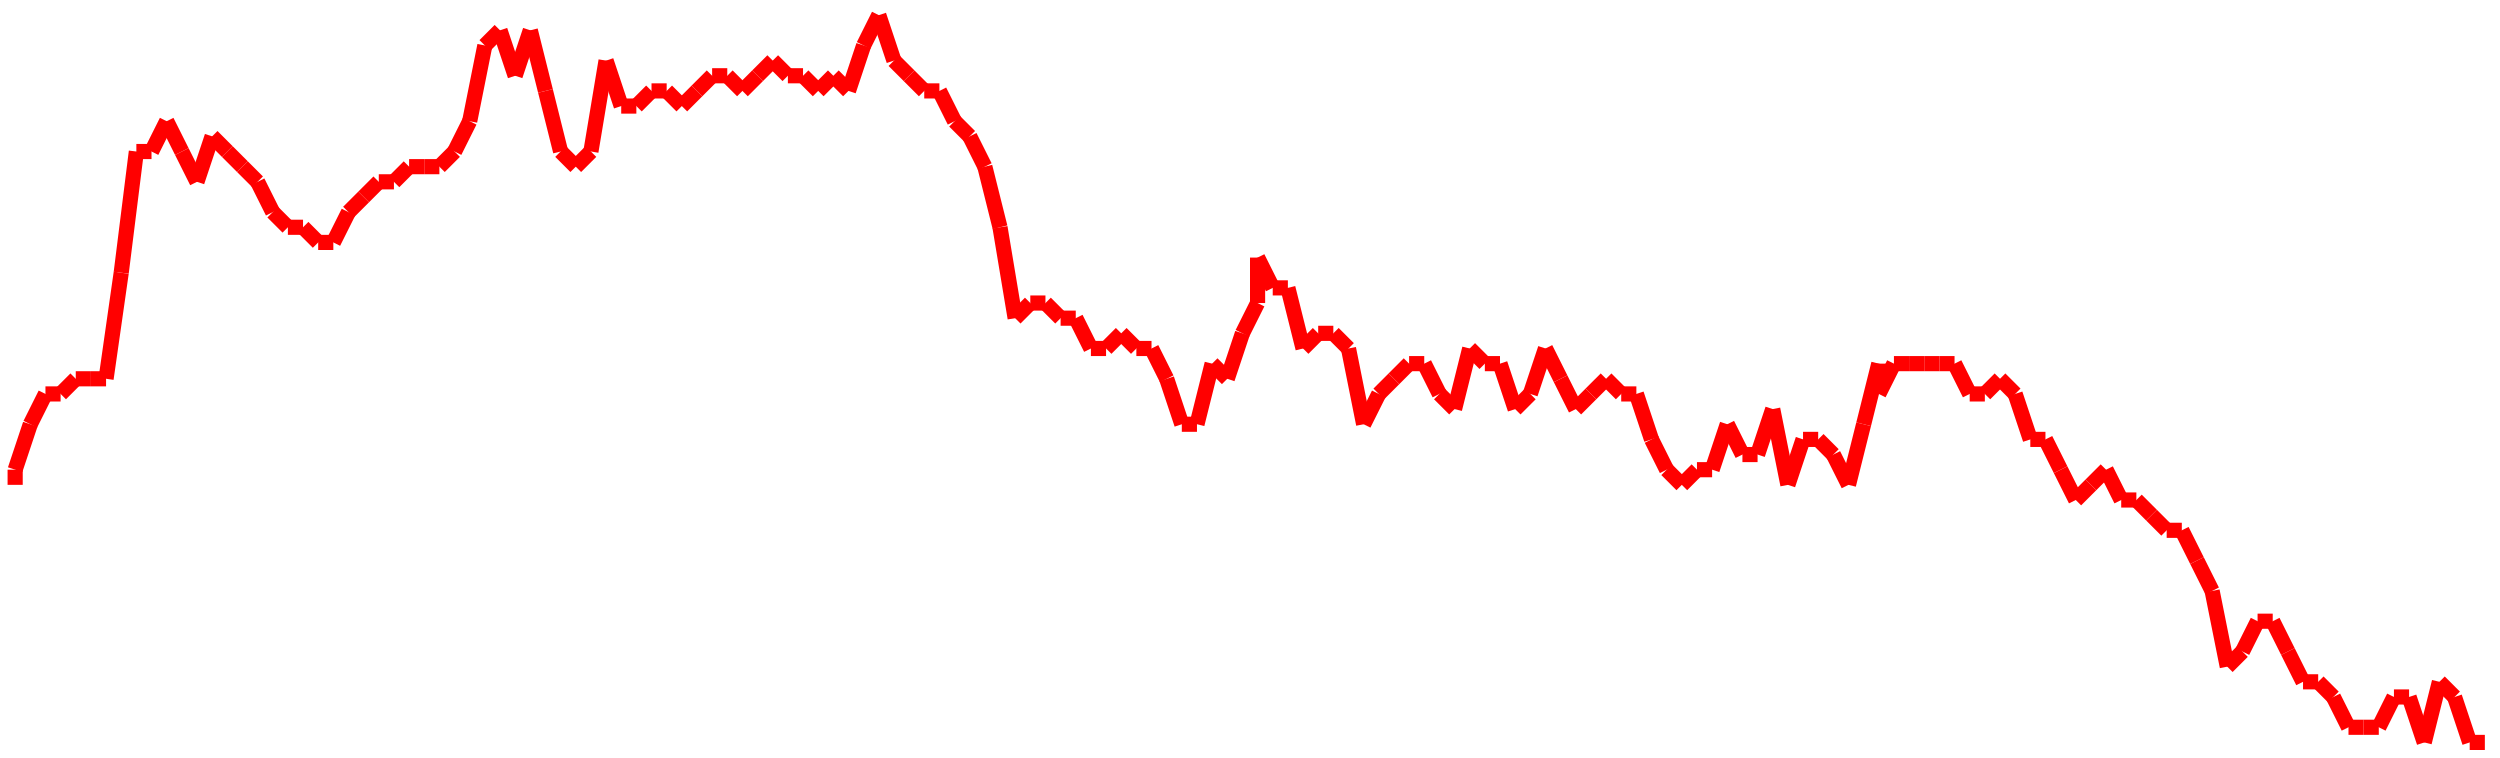<?xml version="1.0"?>
<!-- Generated by SVGo -->
<svg width="165" height="50"
     xmlns="http://www.w3.org/2000/svg"
     xmlns:xlink="http://www.w3.org/1999/xlink">
<line x1="1" y1="32" x2="1" y2="31" stroke='red' />
<line x1="1" y1="31" x2="2" y2="28" stroke='red' />
<line x1="2" y1="28" x2="3" y2="26" stroke='red' />
<line x1="3" y1="26" x2="4" y2="26" stroke='red' />
<line x1="4" y1="26" x2="5" y2="25" stroke='red' />
<line x1="5" y1="25" x2="6" y2="25" stroke='red' />
<line x1="6" y1="25" x2="7" y2="25" stroke='red' />
<line x1="7" y1="25" x2="8" y2="18" stroke='red' />
<line x1="8" y1="18" x2="9" y2="10" stroke='red' />
<line x1="9" y1="10" x2="10" y2="10" stroke='red' />
<line x1="10" y1="10" x2="11" y2="8" stroke='red' />
<line x1="11" y1="8" x2="12" y2="10" stroke='red' />
<line x1="12" y1="10" x2="13" y2="12" stroke='red' />
<line x1="13" y1="12" x2="14" y2="9" stroke='red' />
<line x1="14" y1="9" x2="15" y2="10" stroke='red' />
<line x1="15" y1="10" x2="16" y2="11" stroke='red' />
<line x1="16" y1="11" x2="17" y2="12" stroke='red' />
<line x1="17" y1="12" x2="18" y2="14" stroke='red' />
<line x1="18" y1="14" x2="19" y2="15" stroke='red' />
<line x1="19" y1="15" x2="20" y2="15" stroke='red' />
<line x1="20" y1="15" x2="21" y2="16" stroke='red' />
<line x1="21" y1="16" x2="22" y2="16" stroke='red' />
<line x1="22" y1="16" x2="23" y2="14" stroke='red' />
<line x1="23" y1="14" x2="24" y2="13" stroke='red' />
<line x1="24" y1="13" x2="25" y2="12" stroke='red' />
<line x1="25" y1="12" x2="26" y2="12" stroke='red' />
<line x1="26" y1="12" x2="27" y2="11" stroke='red' />
<line x1="27" y1="11" x2="28" y2="11" stroke='red' />
<line x1="28" y1="11" x2="29" y2="11" stroke='red' />
<line x1="29" y1="11" x2="30" y2="10" stroke='red' />
<line x1="30" y1="10" x2="31" y2="8" stroke='red' />
<line x1="31" y1="8" x2="32" y2="3" stroke='red' />
<line x1="32" y1="3" x2="33" y2="2" stroke='red' />
<line x1="33" y1="2" x2="34" y2="5" stroke='red' />
<line x1="34" y1="5" x2="35" y2="2" stroke='red' />
<line x1="35" y1="2" x2="36" y2="6" stroke='red' />
<line x1="36" y1="6" x2="37" y2="10" stroke='red' />
<line x1="37" y1="10" x2="38" y2="11" stroke='red' />
<line x1="38" y1="11" x2="39" y2="10" stroke='red' />
<line x1="39" y1="10" x2="40" y2="4" stroke='red' />
<line x1="40" y1="4" x2="41" y2="7" stroke='red' />
<line x1="41" y1="7" x2="41" y2="7" stroke='red' />
<line x1="41" y1="7" x2="42" y2="7" stroke='red' />
<line x1="42" y1="7" x2="43" y2="6" stroke='red' />
<line x1="43" y1="6" x2="44" y2="6" stroke='red' />
<line x1="44" y1="6" x2="45" y2="7" stroke='red' />
<line x1="45" y1="7" x2="46" y2="6" stroke='red' />
<line x1="46" y1="6" x2="47" y2="5" stroke='red' />
<line x1="47" y1="5" x2="48" y2="5" stroke='red' />
<line x1="48" y1="5" x2="49" y2="6" stroke='red' />
<line x1="49" y1="6" x2="50" y2="5" stroke='red' />
<line x1="50" y1="5" x2="51" y2="4" stroke='red' />
<line x1="51" y1="4" x2="52" y2="5" stroke='red' />
<line x1="52" y1="5" x2="53" y2="5" stroke='red' />
<line x1="53" y1="5" x2="54" y2="6" stroke='red' />
<line x1="54" y1="6" x2="55" y2="5" stroke='red' />
<line x1="55" y1="5" x2="56" y2="6" stroke='red' />
<line x1="56" y1="6" x2="57" y2="3" stroke='red' />
<line x1="57" y1="3" x2="58" y2="1" stroke='red' />
<line x1="58" y1="1" x2="59" y2="4" stroke='red' />
<line x1="59" y1="4" x2="60" y2="5" stroke='red' />
<line x1="60" y1="5" x2="61" y2="6" stroke='red' />
<line x1="61" y1="6" x2="62" y2="6" stroke='red' />
<line x1="62" y1="6" x2="63" y2="8" stroke='red' />
<line x1="63" y1="8" x2="64" y2="9" stroke='red' />
<line x1="64" y1="9" x2="65" y2="11" stroke='red' />
<line x1="65" y1="11" x2="66" y2="15" stroke='red' />
<line x1="66" y1="15" x2="67" y2="21" stroke='red' />
<line x1="67" y1="21" x2="68" y2="20" stroke='red' />
<line x1="68" y1="20" x2="69" y2="20" stroke='red' />
<line x1="69" y1="20" x2="70" y2="21" stroke='red' />
<line x1="70" y1="21" x2="71" y2="21" stroke='red' />
<line x1="71" y1="21" x2="72" y2="23" stroke='red' />
<line x1="72" y1="23" x2="73" y2="23" stroke='red' />
<line x1="73" y1="23" x2="74" y2="22" stroke='red' />
<line x1="74" y1="22" x2="75" y2="23" stroke='red' />
<line x1="75" y1="23" x2="76" y2="23" stroke='red' />
<line x1="76" y1="23" x2="77" y2="25" stroke='red' />
<line x1="77" y1="25" x2="78" y2="28" stroke='red' />
<line x1="78" y1="28" x2="79" y2="28" stroke='red' />
<line x1="79" y1="28" x2="80" y2="24" stroke='red' />
<line x1="80" y1="24" x2="81" y2="25" stroke='red' />
<line x1="81" y1="25" x2="82" y2="22" stroke='red' />
<line x1="82" y1="22" x2="83" y2="20" stroke='red' />
<line x1="83" y1="20" x2="83" y2="17" stroke='red' />
<line x1="83" y1="17" x2="84" y2="19" stroke='red' />
<line x1="84" y1="19" x2="85" y2="19" stroke='red' />
<line x1="85" y1="19" x2="86" y2="23" stroke='red' />
<line x1="86" y1="23" x2="87" y2="22" stroke='red' />
<line x1="87" y1="22" x2="88" y2="22" stroke='red' />
<line x1="88" y1="22" x2="89" y2="23" stroke='red' />
<line x1="89" y1="23" x2="90" y2="28" stroke='red' />
<line x1="90" y1="28" x2="91" y2="26" stroke='red' />
<line x1="91" y1="26" x2="92" y2="25" stroke='red' />
<line x1="92" y1="25" x2="93" y2="24" stroke='red' />
<line x1="93" y1="24" x2="94" y2="24" stroke='red' />
<line x1="94" y1="24" x2="95" y2="26" stroke='red' />
<line x1="95" y1="26" x2="96" y2="27" stroke='red' />
<line x1="96" y1="27" x2="97" y2="23" stroke='red' />
<line x1="97" y1="23" x2="98" y2="24" stroke='red' />
<line x1="98" y1="24" x2="99" y2="24" stroke='red' />
<line x1="99" y1="24" x2="100" y2="27" stroke='red' />
<line x1="100" y1="27" x2="101" y2="26" stroke='red' />
<line x1="101" y1="26" x2="102" y2="23" stroke='red' />
<line x1="102" y1="23" x2="103" y2="25" stroke='red' />
<line x1="103" y1="25" x2="104" y2="27" stroke='red' />
<line x1="104" y1="27" x2="105" y2="26" stroke='red' />
<line x1="105" y1="26" x2="106" y2="25" stroke='red' />
<line x1="106" y1="25" x2="107" y2="26" stroke='red' />
<line x1="107" y1="26" x2="108" y2="26" stroke='red' />
<line x1="108" y1="26" x2="109" y2="29" stroke='red' />
<line x1="109" y1="29" x2="110" y2="31" stroke='red' />
<line x1="110" y1="31" x2="111" y2="32" stroke='red' />
<line x1="111" y1="32" x2="112" y2="31" stroke='red' />
<line x1="112" y1="31" x2="113" y2="31" stroke='red' />
<line x1="113" y1="31" x2="114" y2="28" stroke='red' />
<line x1="114" y1="28" x2="115" y2="30" stroke='red' />
<line x1="115" y1="30" x2="116" y2="30" stroke='red' />
<line x1="116" y1="30" x2="117" y2="27" stroke='red' />
<line x1="117" y1="27" x2="118" y2="32" stroke='red' />
<line x1="118" y1="32" x2="119" y2="29" stroke='red' />
<line x1="119" y1="29" x2="120" y2="29" stroke='red' />
<line x1="120" y1="29" x2="121" y2="30" stroke='red' />
<line x1="121" y1="30" x2="122" y2="32" stroke='red' />
<line x1="122" y1="32" x2="123" y2="28" stroke='red' />
<line x1="123" y1="28" x2="124" y2="24" stroke='red' />
<line x1="124" y1="24" x2="124" y2="26" stroke='red' />
<line x1="124" y1="26" x2="125" y2="24" stroke='red' />
<line x1="125" y1="24" x2="126" y2="24" stroke='red' />
<line x1="126" y1="24" x2="127" y2="24" stroke='red' />
<line x1="127" y1="24" x2="128" y2="24" stroke='red' />
<line x1="128" y1="24" x2="129" y2="24" stroke='red' />
<line x1="129" y1="24" x2="130" y2="26" stroke='red' />
<line x1="130" y1="26" x2="131" y2="26" stroke='red' />
<line x1="131" y1="26" x2="132" y2="25" stroke='red' />
<line x1="132" y1="25" x2="133" y2="26" stroke='red' />
<line x1="133" y1="26" x2="134" y2="29" stroke='red' />
<line x1="134" y1="29" x2="135" y2="29" stroke='red' />
<line x1="135" y1="29" x2="136" y2="31" stroke='red' />
<line x1="136" y1="31" x2="137" y2="33" stroke='red' />
<line x1="137" y1="33" x2="138" y2="32" stroke='red' />
<line x1="138" y1="32" x2="139" y2="31" stroke='red' />
<line x1="139" y1="31" x2="140" y2="33" stroke='red' />
<line x1="140" y1="33" x2="141" y2="33" stroke='red' />
<line x1="141" y1="33" x2="142" y2="34" stroke='red' />
<line x1="142" y1="34" x2="143" y2="35" stroke='red' />
<line x1="143" y1="35" x2="144" y2="35" stroke='red' />
<line x1="144" y1="35" x2="145" y2="37" stroke='red' />
<line x1="145" y1="37" x2="146" y2="39" stroke='red' />
<line x1="146" y1="39" x2="147" y2="44" stroke='red' />
<line x1="147" y1="44" x2="148" y2="43" stroke='red' />
<line x1="148" y1="43" x2="149" y2="41" stroke='red' />
<line x1="149" y1="41" x2="150" y2="41" stroke='red' />
<line x1="150" y1="41" x2="151" y2="43" stroke='red' />
<line x1="151" y1="43" x2="152" y2="45" stroke='red' />
<line x1="152" y1="45" x2="153" y2="45" stroke='red' />
<line x1="153" y1="45" x2="154" y2="46" stroke='red' />
<line x1="154" y1="46" x2="155" y2="48" stroke='red' />
<line x1="155" y1="48" x2="156" y2="48" stroke='red' />
<line x1="156" y1="48" x2="157" y2="48" stroke='red' />
<line x1="157" y1="48" x2="158" y2="46" stroke='red' />
<line x1="158" y1="46" x2="159" y2="46" stroke='red' />
<line x1="159" y1="46" x2="160" y2="49" stroke='red' />
<line x1="160" y1="49" x2="161" y2="45" stroke='red' />
<line x1="161" y1="45" x2="162" y2="46" stroke='red' />
<line x1="162" y1="46" x2="163" y2="49" stroke='red' />
<line x1="163" y1="49" x2="164" y2="49" stroke='red' />
</svg>
